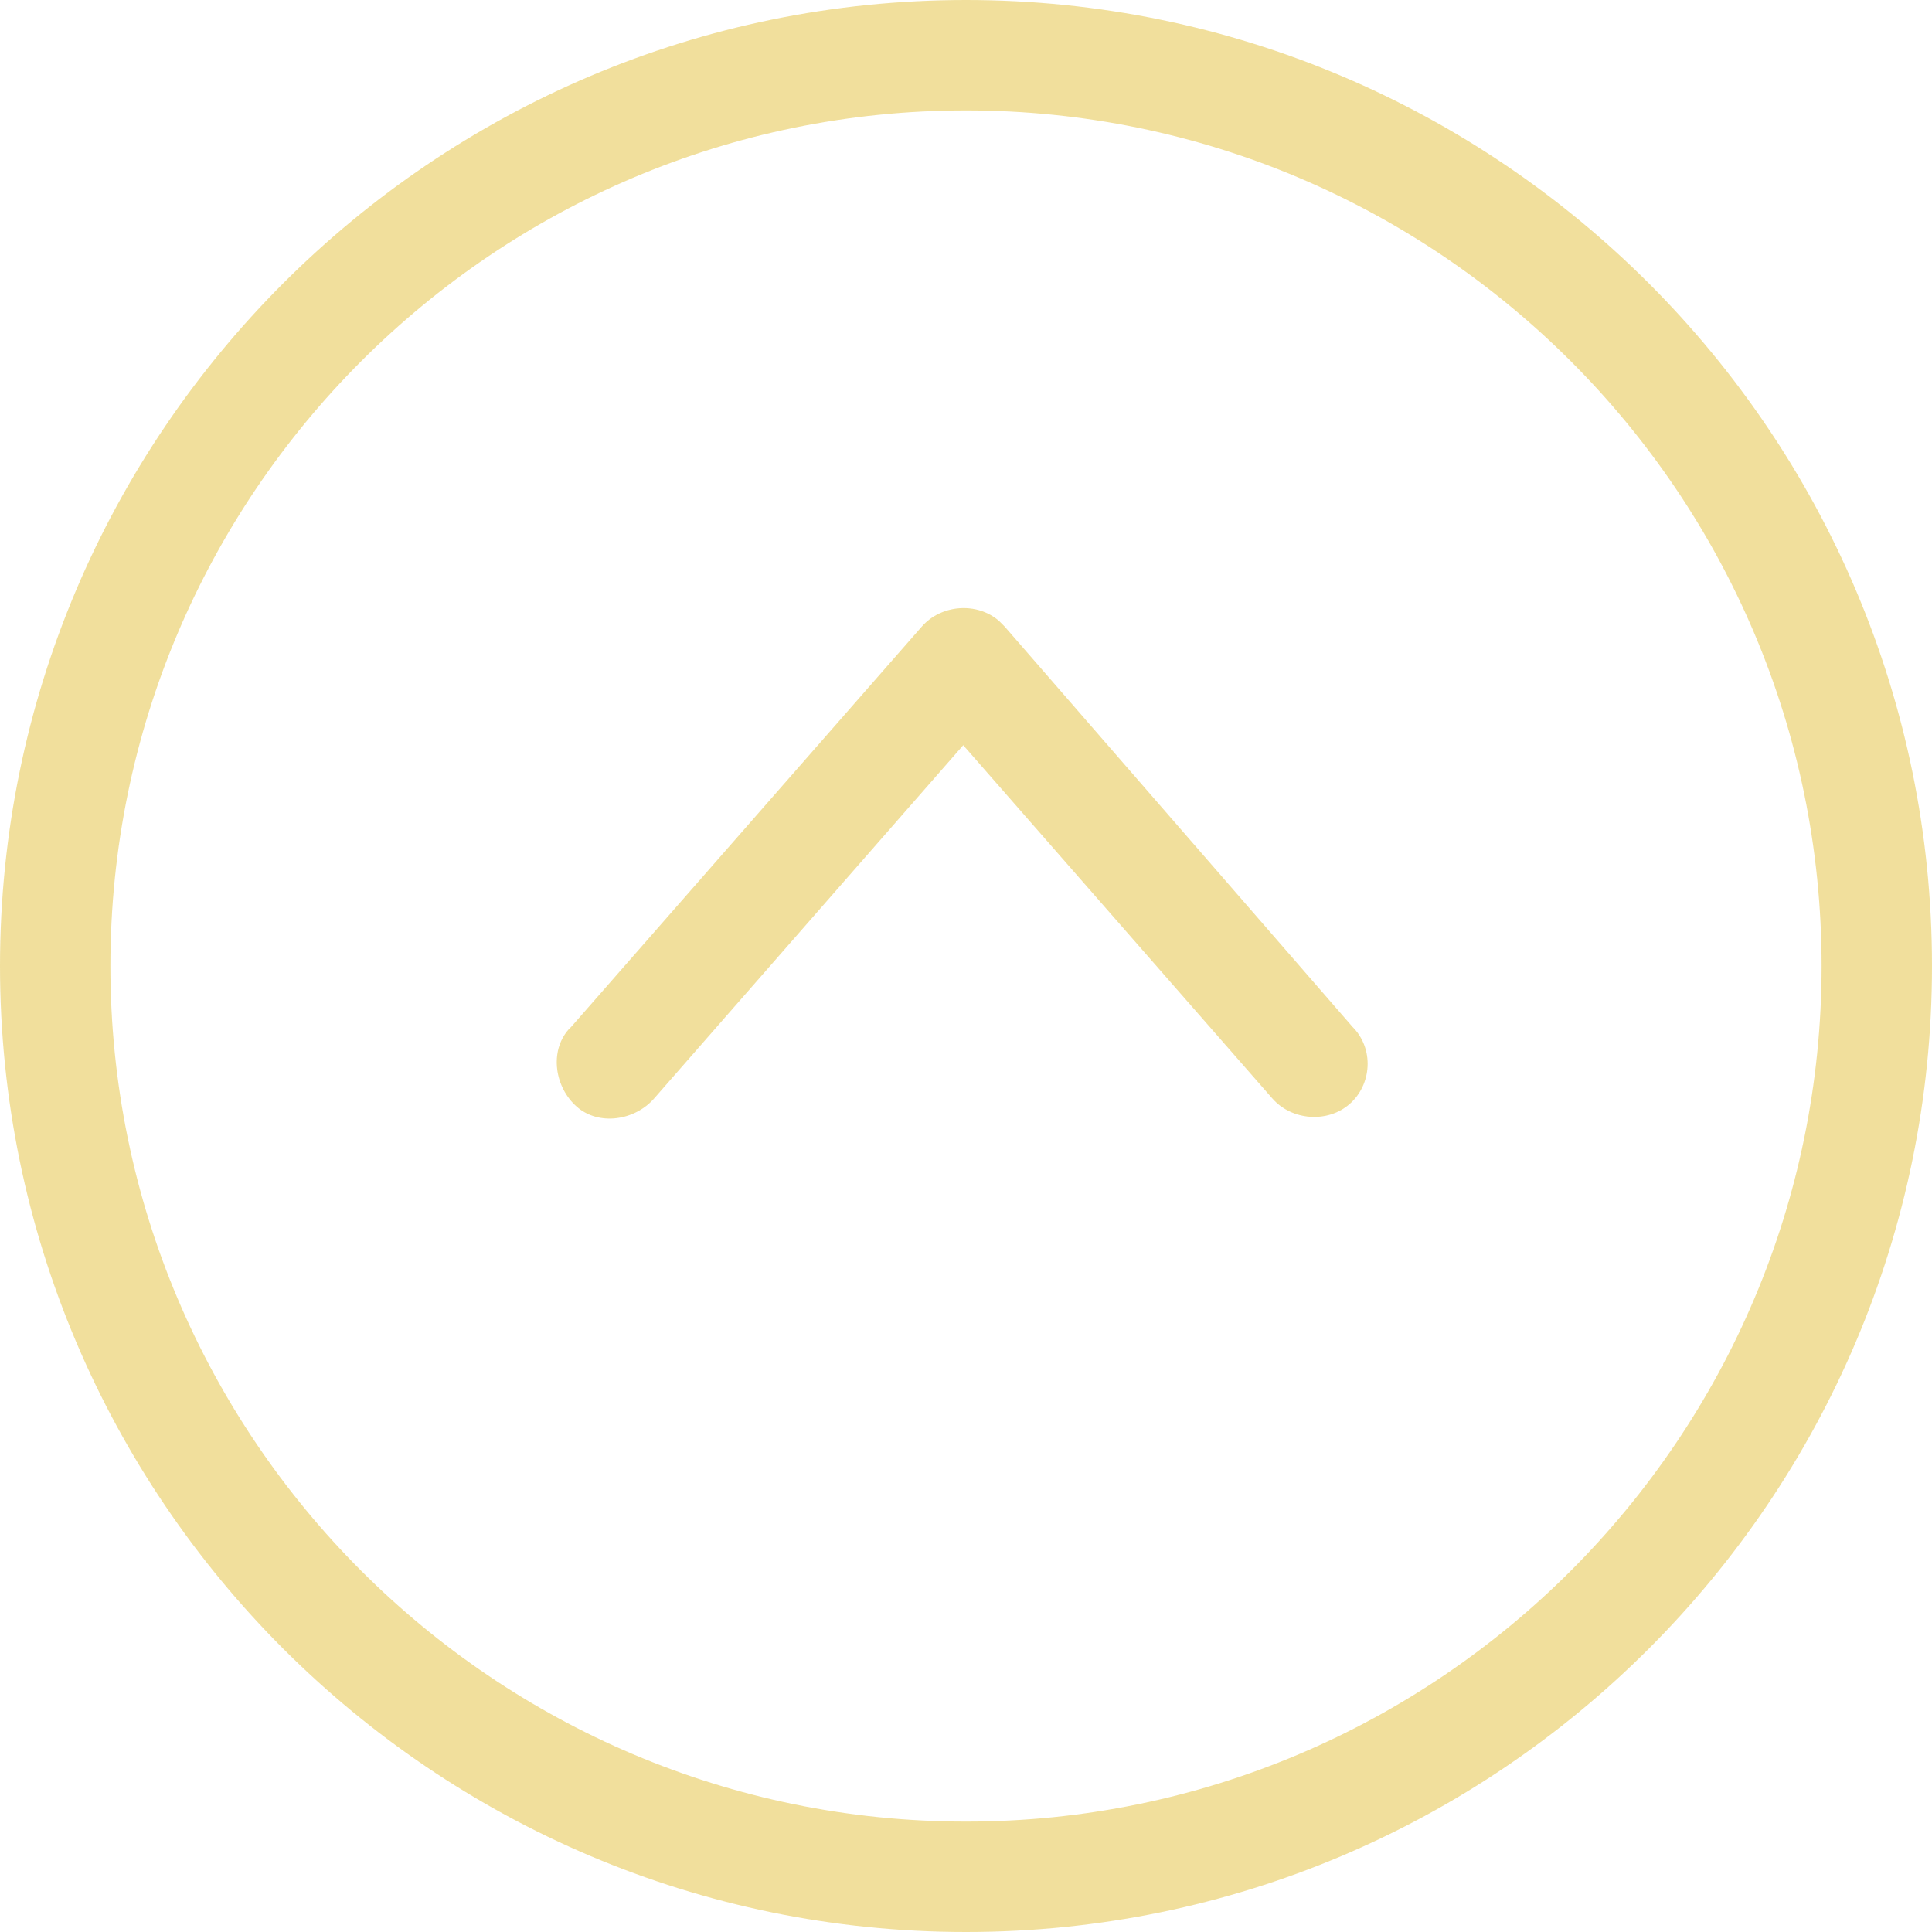 <?xml version="1.0" encoding="utf-8"?>
<!-- Generator: Adobe Illustrator 26.2.1, SVG Export Plug-In . SVG Version: 6.00 Build 0)  -->
<svg version="1.1" id="レイヤー_1" xmlns="http://www.w3.org/2000/svg" xmlns:xlink="http://www.w3.org/1999/xlink" x="0px"
	 y="0px" width="70px" height="70px" viewBox="0 0 70 70" style="enable-background:new 0 0 70 70;" xml:space="preserve">
<style type="text/css">
	.st0{opacity:0.7;}
	.st1{clip-path:url(#SVGID_00000031166849359836912480000015200524080095713961_);}
	.st2{fill:#EBD272;}
</style>
<g id="グループ_234" transform="translate(0 70) rotate(-90)" class="st0">
	<g>
		<defs>
			<rect id="SVGID_1_" width="70" height="70"/>
		</defs>
		<clipPath id="SVGID_00000025439125899132935450000013555064960129418906_">
			<use xlink:href="#SVGID_1_"  style="overflow:visible;"/>
		</clipPath>
		<g id="グループ_233" style="clip-path:url(#SVGID_00000025439125899132935450000013555064960129418906_);">
			<path id="パス_1579" class="st2" d="M35,0C15.7,0,0,15.7,0,35s15.7,35,35,35s35-15.7,35-35S54.3,0,35,0 M35,66
				C17.9,66,4,52.1,4,35S17.9,4,35,4s31,13.9,31,31C66,52.1,52.1,66,35,66"/>
			<path id="パス_1580" class="st2" d="M30,48.9L30,48.9c-0.7-0.8-0.6-2.1,0.2-2.8L43,34.9L30.2,23.7c-0.8-0.7-1-2-0.3-2.8
				c0.7-0.8,2-1,2.8-0.3c0,0,0,0,0.1,0.1l14.5,12.7c0.8,0.7,0.9,2,0.2,2.8c-0.1,0.1-0.1,0.1-0.2,0.2L32.8,49
				C32,49.8,30.7,49.7,30,48.9"/>
		</g>
	</g>
</g>
</svg>
